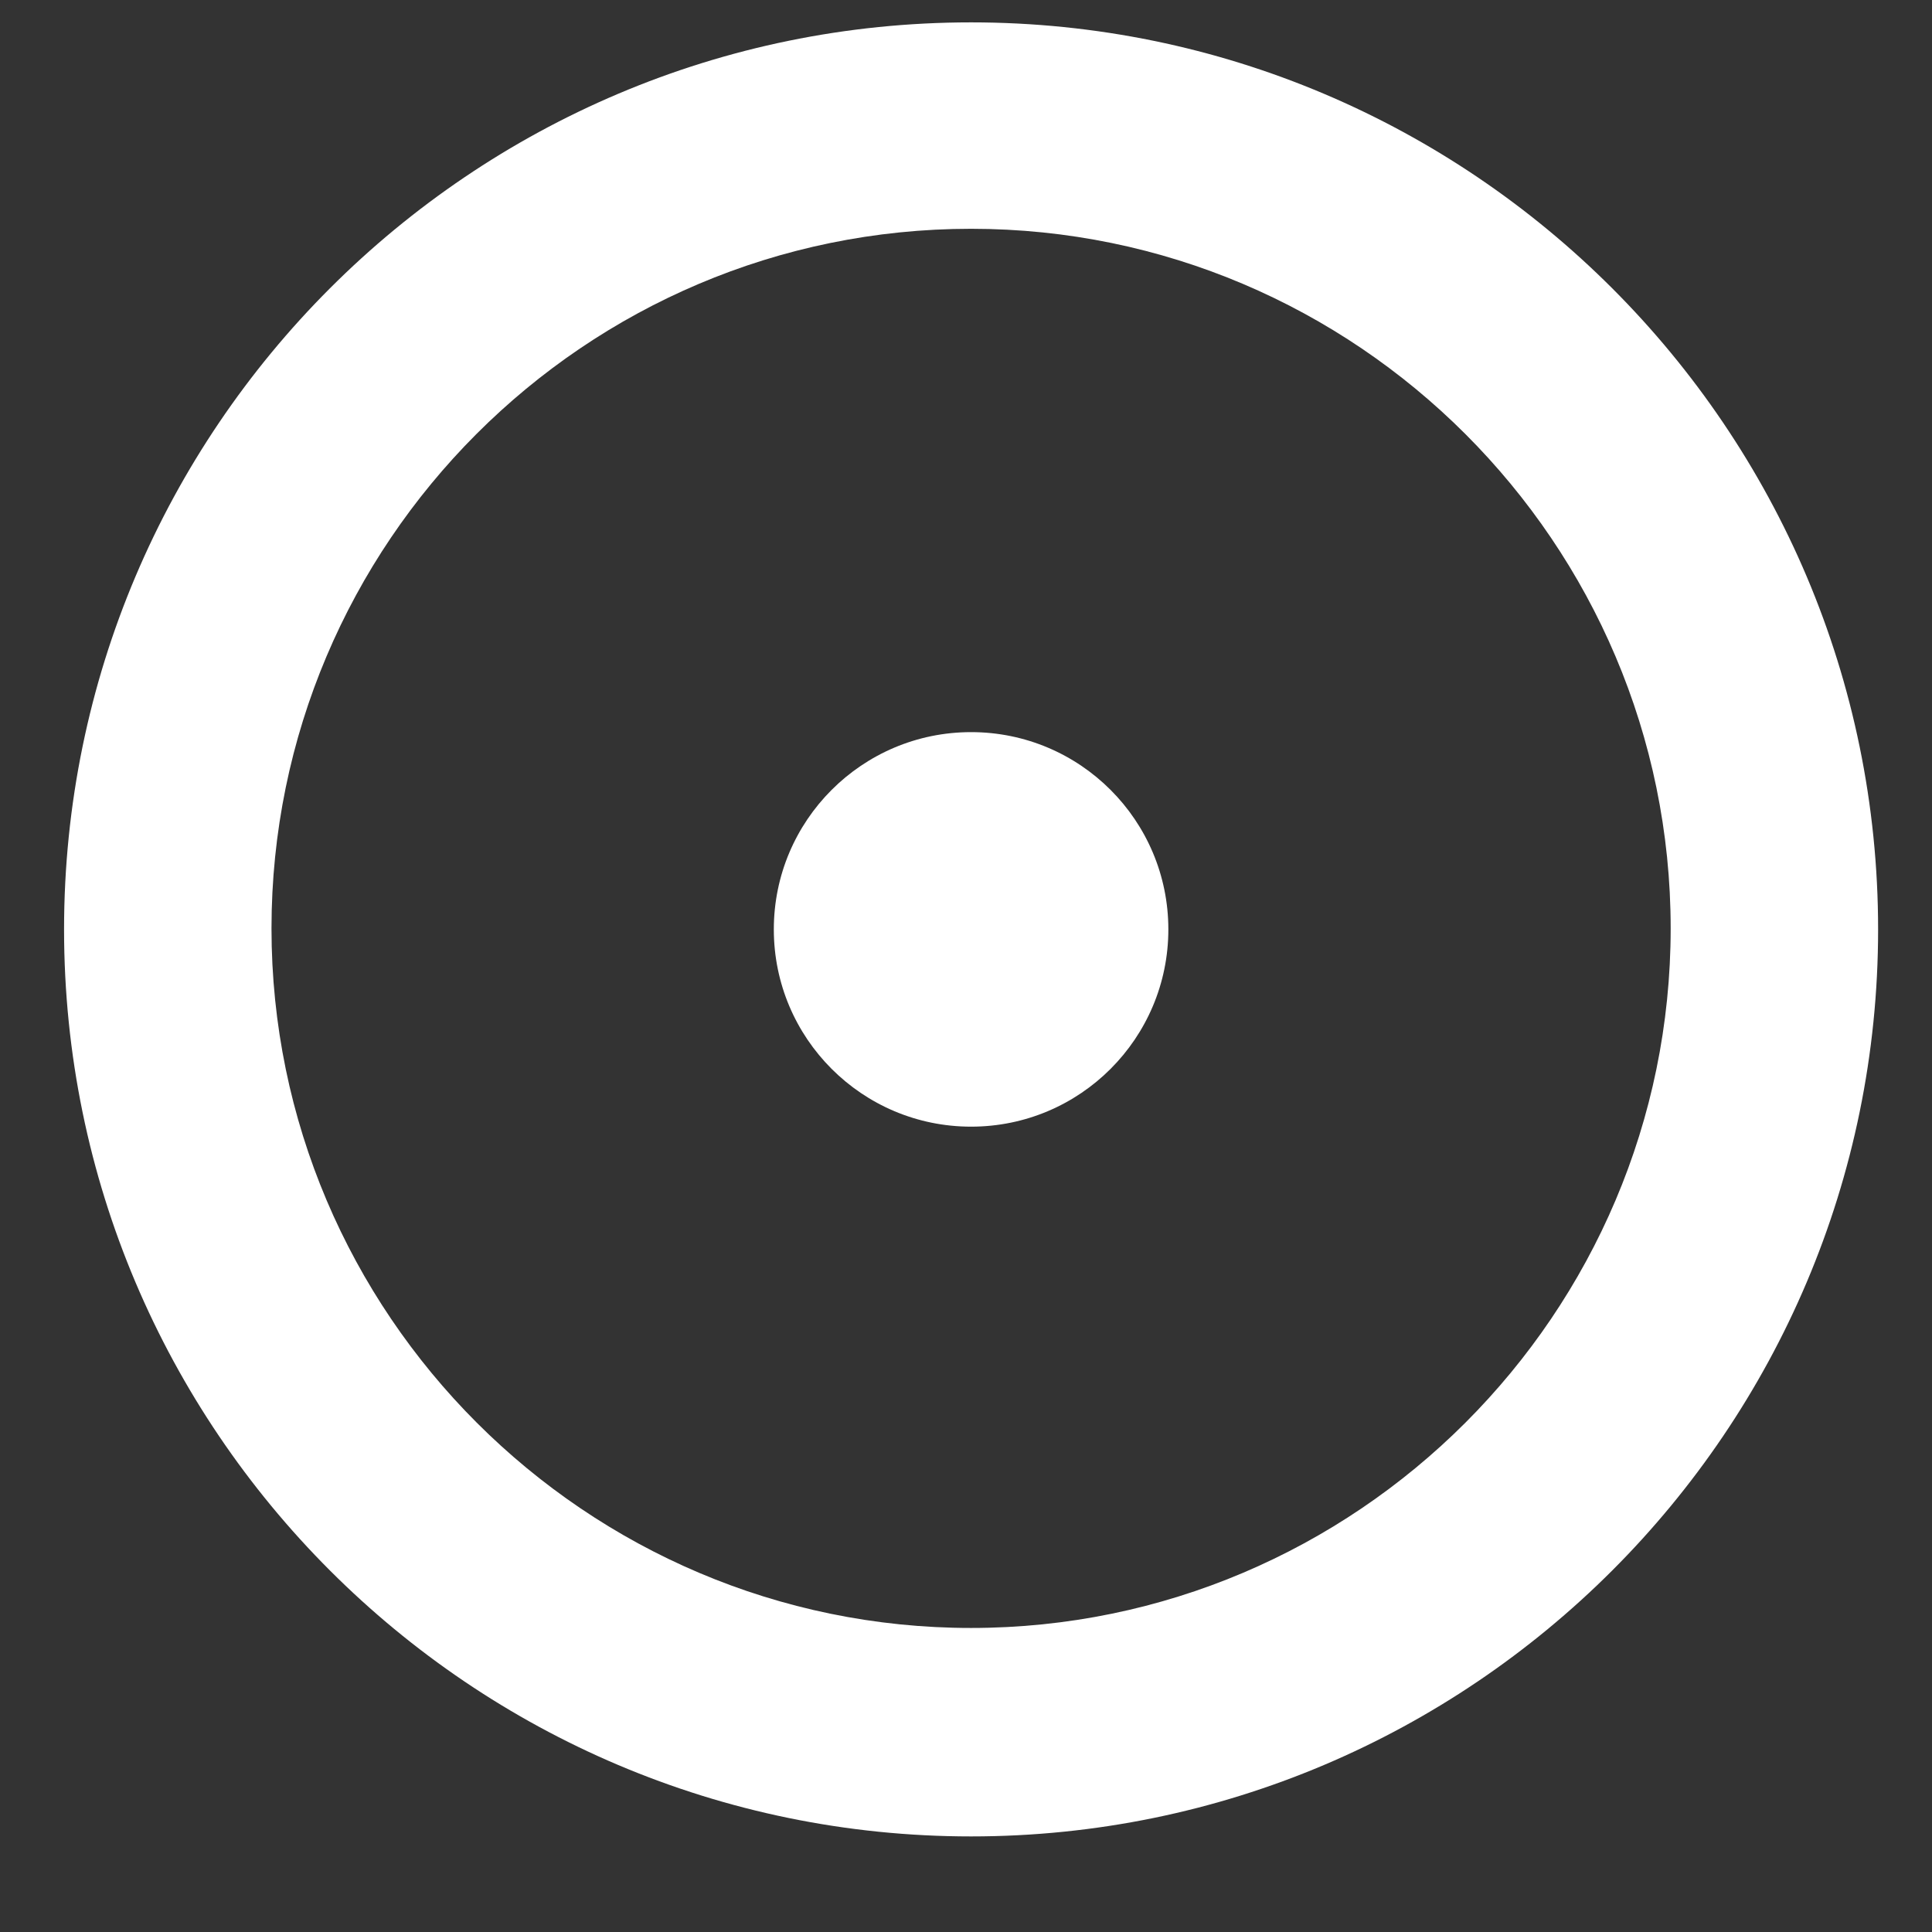 <svg width="19" height="19" viewBox="0 0 19 19" fill="none" xmlns="http://www.w3.org/2000/svg">
<rect x="0" y="0" width="19" height="19" fill="#333333" stroke="none"/>
<path d="M9.55 18.06C4.63 18.06 0.63 14.06 0.63 9.14C0.63 4.22 4.63 0.22 9.55 0.22C14.47 0.22 18.47 4.22 18.47 9.14C18.47 14.06 14.47 18.06 9.55 18.06ZM9.55 2.25C5.75 2.25 2.67 5.34 2.67 9.13C2.67 12.92 5.76 16.01 9.55 16.01C13.34 16.01 16.43 12.92 16.43 9.13C16.43 5.34 13.34 2.25 9.55 2.25Z" fill="white"/>
<path d="M9.55 11.08C10.622 11.08 11.49 10.211 11.49 9.14C11.49 8.069 10.622 7.2 9.55 7.2C8.479 7.2 7.61 8.069 7.61 9.14C7.61 10.211 8.479 11.08 9.55 11.08Z" fill="white"/>
</svg>
